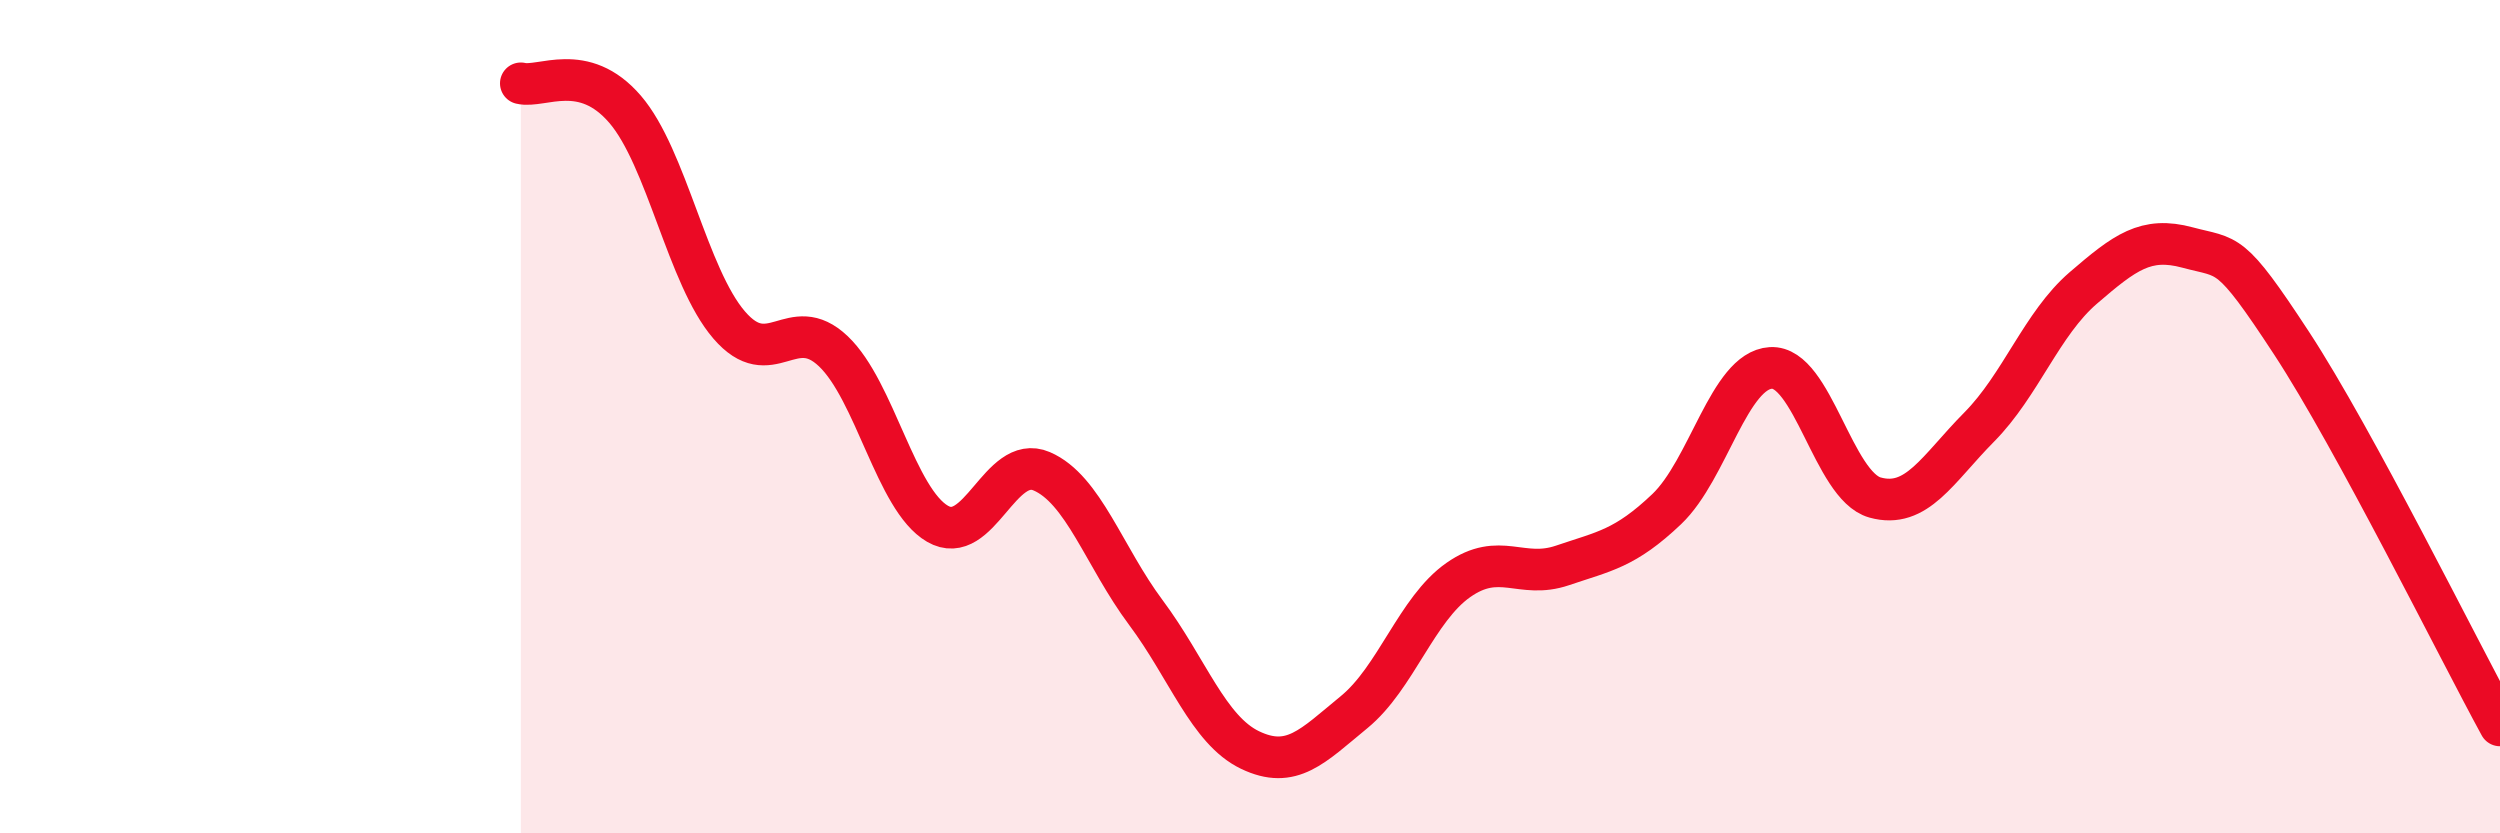 
    <svg width="60" height="20" viewBox="0 0 60 20" xmlns="http://www.w3.org/2000/svg">
      <path
        d="M 12.5,2 C 13,2.12 14,1.46 15,2.62 C 16,3.78 16.5,6.64 17.5,7.8 C 18.5,8.96 19,7.48 20,8.43 C 21,9.38 21.5,11.99 22.5,12.57 C 23.5,13.15 24,10.88 25,11.31 C 26,11.74 26.5,13.36 27.5,14.7 C 28.5,16.04 29,17.52 30,18 C 31,18.48 31.5,17.91 32.5,17.09 C 33.5,16.27 34,14.62 35,13.92 C 36,13.22 36.5,13.91 37.5,13.57 C 38.5,13.23 39,13.17 40,12.22 C 41,11.27 41.5,8.89 42.5,8.83 C 43.5,8.77 44,11.66 45,11.94 C 46,12.22 46.5,11.26 47.5,10.25 C 48.5,9.24 49,7.77 50,6.91 C 51,6.05 51.5,5.67 52.5,5.94 C 53.5,6.21 53.5,5.95 55,8.24 C 56.5,10.53 59,15.58 60,17.41L60 20L12.5 20Z"
        fill="#EB0A25"
        opacity="0.1"
        stroke-linecap="round"
        stroke-linejoin="round"
      />
      <path
        d="M 12.5,2 C 13,2.12 14,1.46 15,2.62 C 16,3.78 16.5,6.64 17.5,7.8 C 18.5,8.96 19,7.48 20,8.43 C 21,9.38 21.5,11.99 22.5,12.57 C 23.5,13.15 24,10.88 25,11.31 C 26,11.74 26.5,13.36 27.5,14.7 C 28.5,16.04 29,17.52 30,18 C 31,18.48 31.5,17.91 32.5,17.09 C 33.5,16.27 34,14.62 35,13.92 C 36,13.22 36.5,13.91 37.5,13.57 C 38.5,13.23 39,13.17 40,12.22 C 41,11.27 41.5,8.89 42.5,8.83 C 43.5,8.77 44,11.66 45,11.94 C 46,12.22 46.5,11.26 47.5,10.25 C 48.5,9.24 49,7.77 50,6.91 C 51,6.05 51.5,5.67 52.5,5.94 C 53.5,6.21 53.5,5.95 55,8.24 C 56.5,10.53 59,15.58 60,17.41"
        stroke="#EB0A25"
        stroke-width="1"
        fill="none"
        stroke-linecap="round"
        stroke-linejoin="round"
      />
    </svg>
  